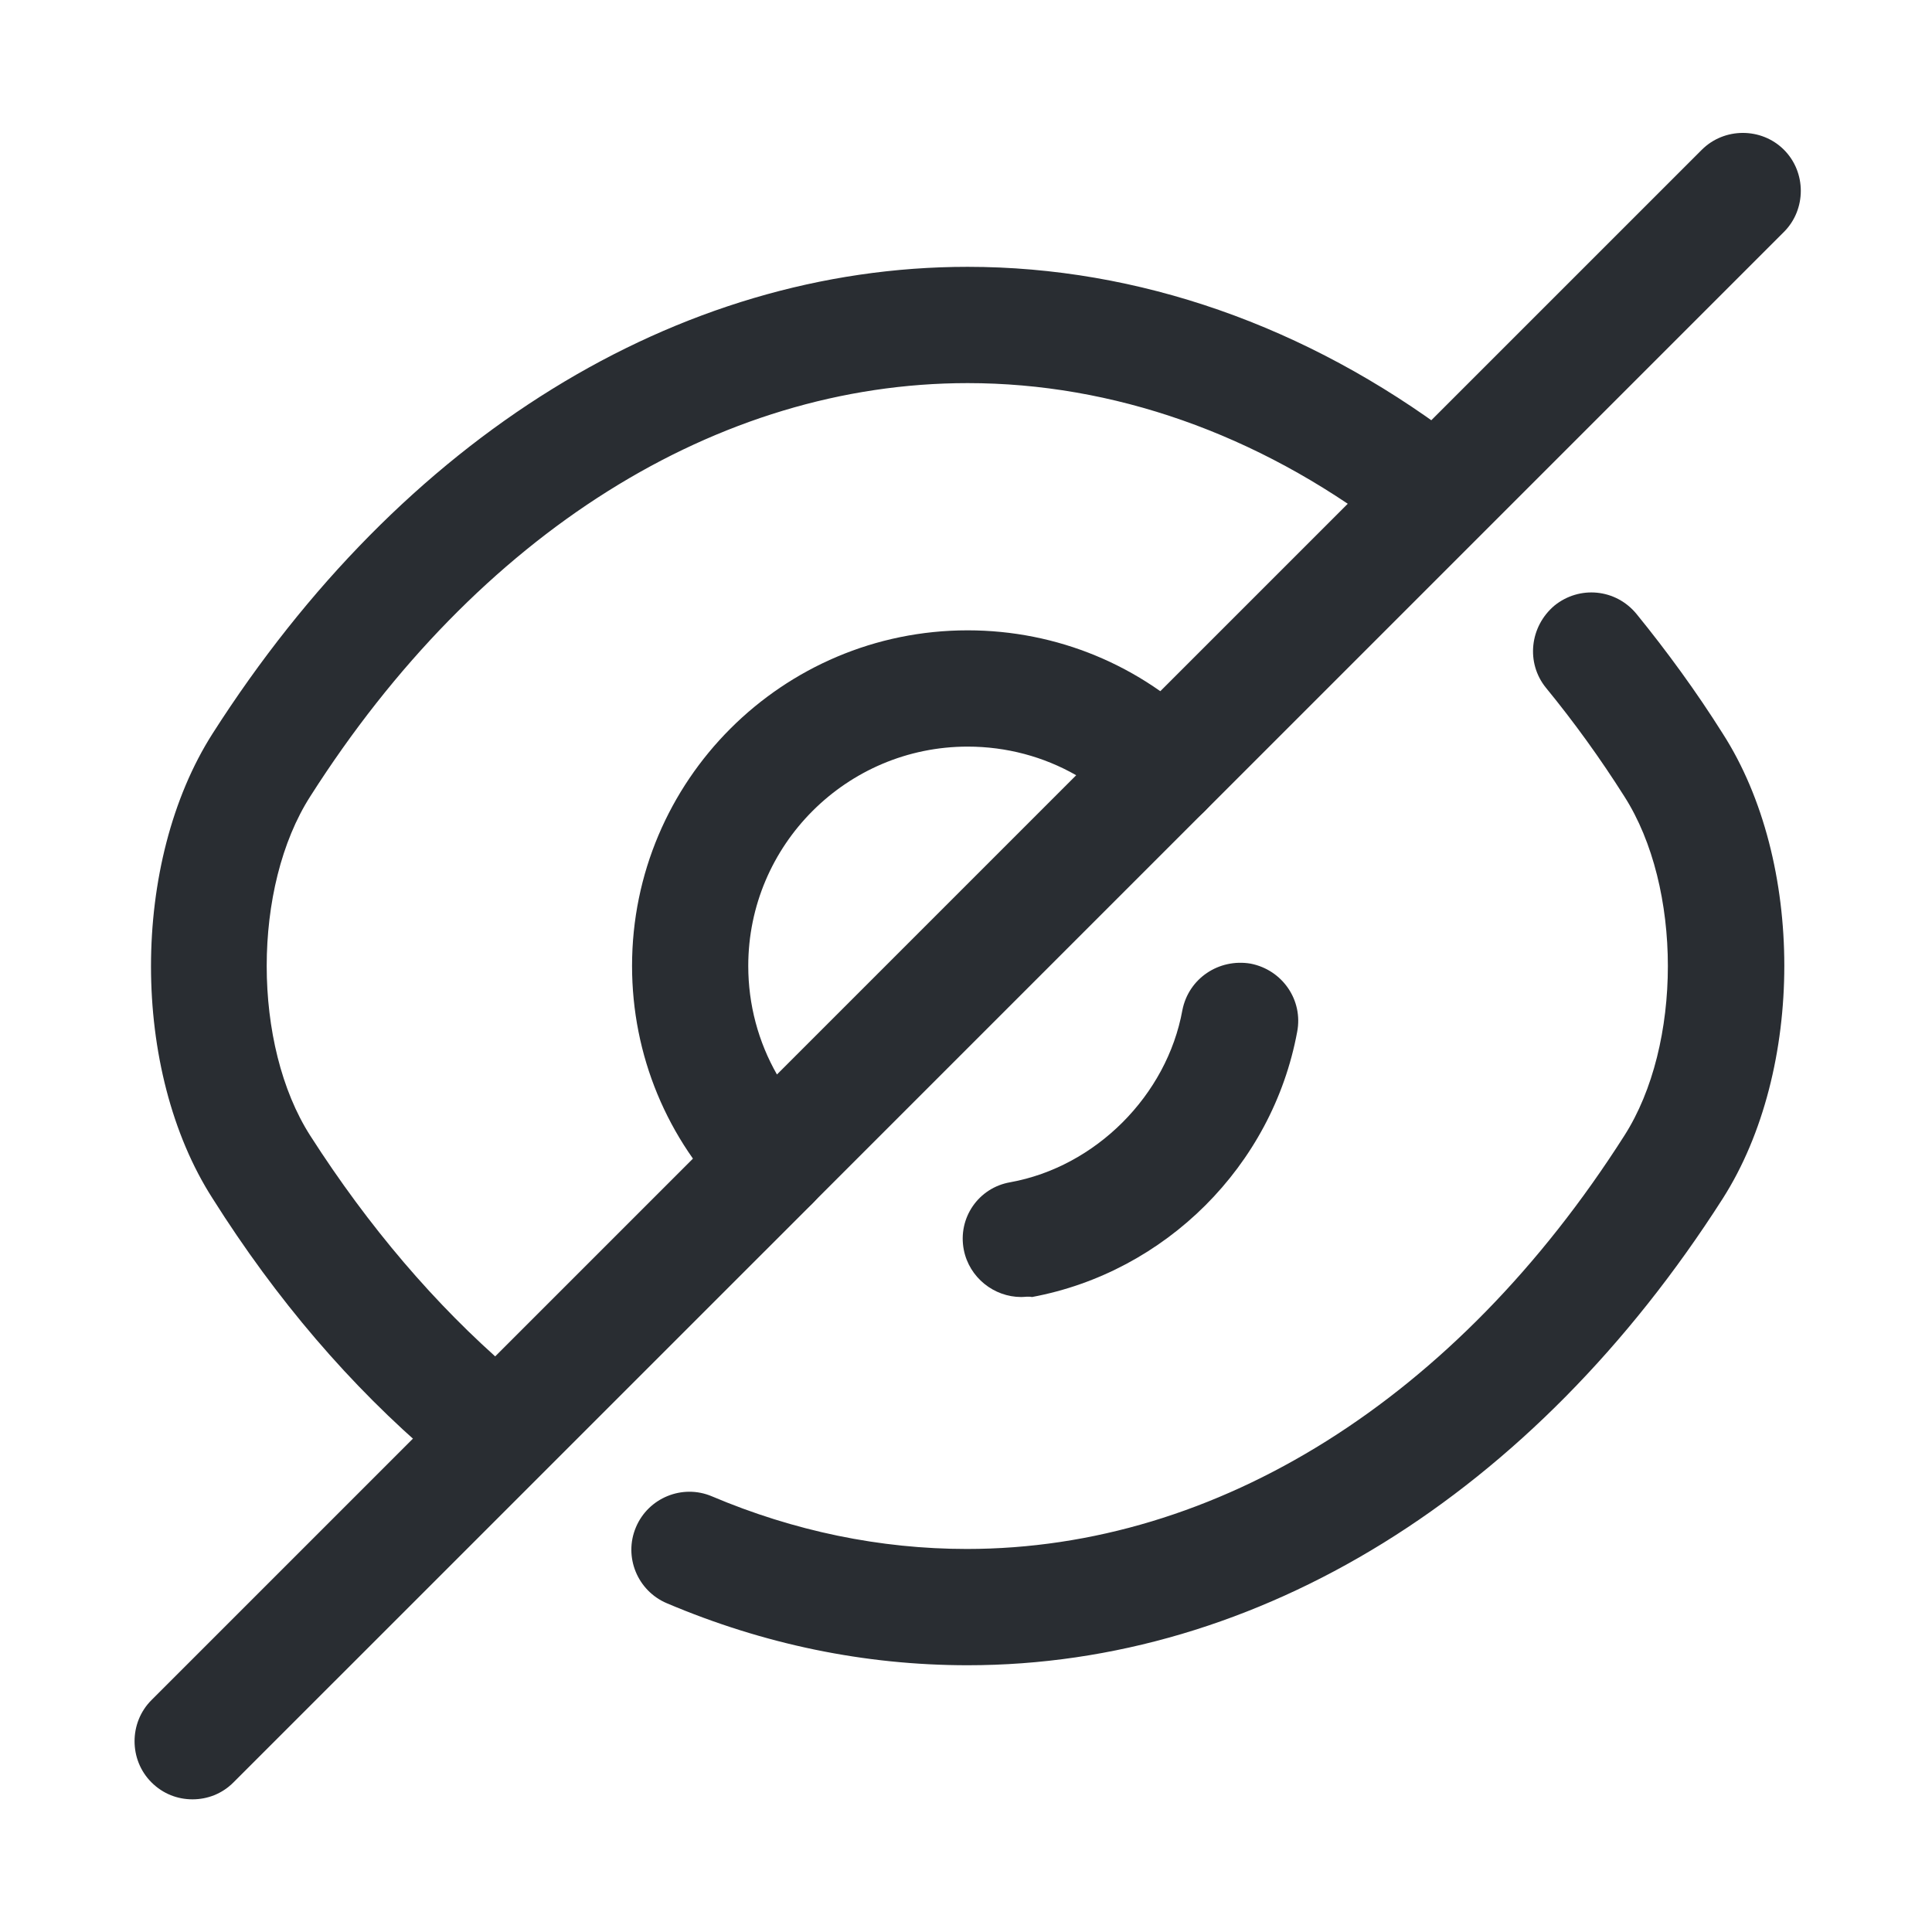 <svg width="27" height="27" viewBox="0 0 27 27" fill="none" xmlns="http://www.w3.org/2000/svg">
<g id="vuesax/outline/eye-slash">
<g id="eye-slash">
<path id="Vector" d="M10.783 17.053C10.577 17.053 10.371 16.977 10.208 16.814C9.32 15.926 8.833 14.745 8.833 13.499C8.833 10.91 10.934 8.809 13.523 8.809C14.769 8.809 15.95 9.296 16.838 10.184C16.99 10.336 17.077 10.542 17.077 10.759C17.077 10.975 16.99 11.181 16.838 11.333L11.357 16.814C11.194 16.977 10.988 17.053 10.783 17.053ZM13.523 10.434C11.833 10.434 10.457 11.809 10.457 13.499C10.457 14.041 10.598 14.561 10.858 15.016L15.04 10.834C14.585 10.574 14.065 10.434 13.523 10.434Z" fill="#292D32"/>
<path id="Vector_2" d="M6.59 20.553C6.406 20.553 6.211 20.488 6.059 20.358C4.9 19.372 3.86 18.159 2.972 16.75C1.823 14.963 1.823 12.049 2.972 10.25C5.615 6.112 9.461 3.729 13.523 3.729C15.907 3.729 18.257 4.552 20.316 6.101C20.673 6.372 20.749 6.881 20.478 7.239C20.207 7.596 19.698 7.672 19.341 7.401C17.564 6.058 15.549 5.354 13.523 5.354C10.024 5.354 6.677 7.455 4.337 11.128C3.524 12.395 3.524 14.605 4.337 15.873C5.149 17.14 6.081 18.234 7.11 19.123C7.446 19.415 7.489 19.924 7.197 20.271C7.045 20.455 6.817 20.553 6.59 20.553Z" fill="#292D32"/>
<path id="Vector_3" d="M13.523 23.272C12.082 23.272 10.674 22.98 9.32 22.406C8.908 22.232 8.713 21.756 8.887 21.344C9.06 20.932 9.537 20.737 9.948 20.911C11.097 21.398 12.299 21.647 13.512 21.647C17.012 21.647 20.359 19.546 22.699 15.873C23.512 14.606 23.512 12.396 22.699 11.128C22.363 10.597 21.995 10.088 21.605 9.612C21.323 9.265 21.377 8.756 21.724 8.463C22.071 8.182 22.58 8.225 22.872 8.582C23.295 9.102 23.707 9.666 24.075 10.251C25.223 12.038 25.223 14.952 24.075 16.751C21.432 20.889 17.586 23.272 13.523 23.272Z" fill="#292D32"/>
<path id="Vector_4" d="M14.271 18.126C13.892 18.126 13.545 17.855 13.469 17.465C13.383 17.021 13.675 16.598 14.119 16.522C15.311 16.306 16.308 15.309 16.524 14.117C16.611 13.673 17.034 13.392 17.478 13.467C17.922 13.554 18.214 13.977 18.128 14.421C17.781 16.295 16.286 17.779 14.423 18.126C14.368 18.115 14.325 18.126 14.271 18.126Z" fill="#292D32"/>
<path id="Vector_5" d="M2.69 25.146C2.484 25.146 2.279 25.071 2.116 24.908C1.802 24.594 1.802 24.074 2.116 23.76L10.209 15.667C10.523 15.353 11.043 15.353 11.357 15.667C11.671 15.981 11.671 16.501 11.357 16.816L3.264 24.908C3.102 25.071 2.896 25.146 2.69 25.146Z" fill="#292D32"/>
<path id="Vector_6" d="M16.264 11.572C16.058 11.572 15.853 11.496 15.69 11.334C15.376 11.02 15.376 10.5 15.69 10.185L23.783 2.093C24.097 1.779 24.617 1.779 24.931 2.093C25.245 2.407 25.245 2.927 24.931 3.241L16.838 11.334C16.676 11.496 16.47 11.572 16.264 11.572Z" fill="#292D32"/>
</g>
</g>
</svg>

